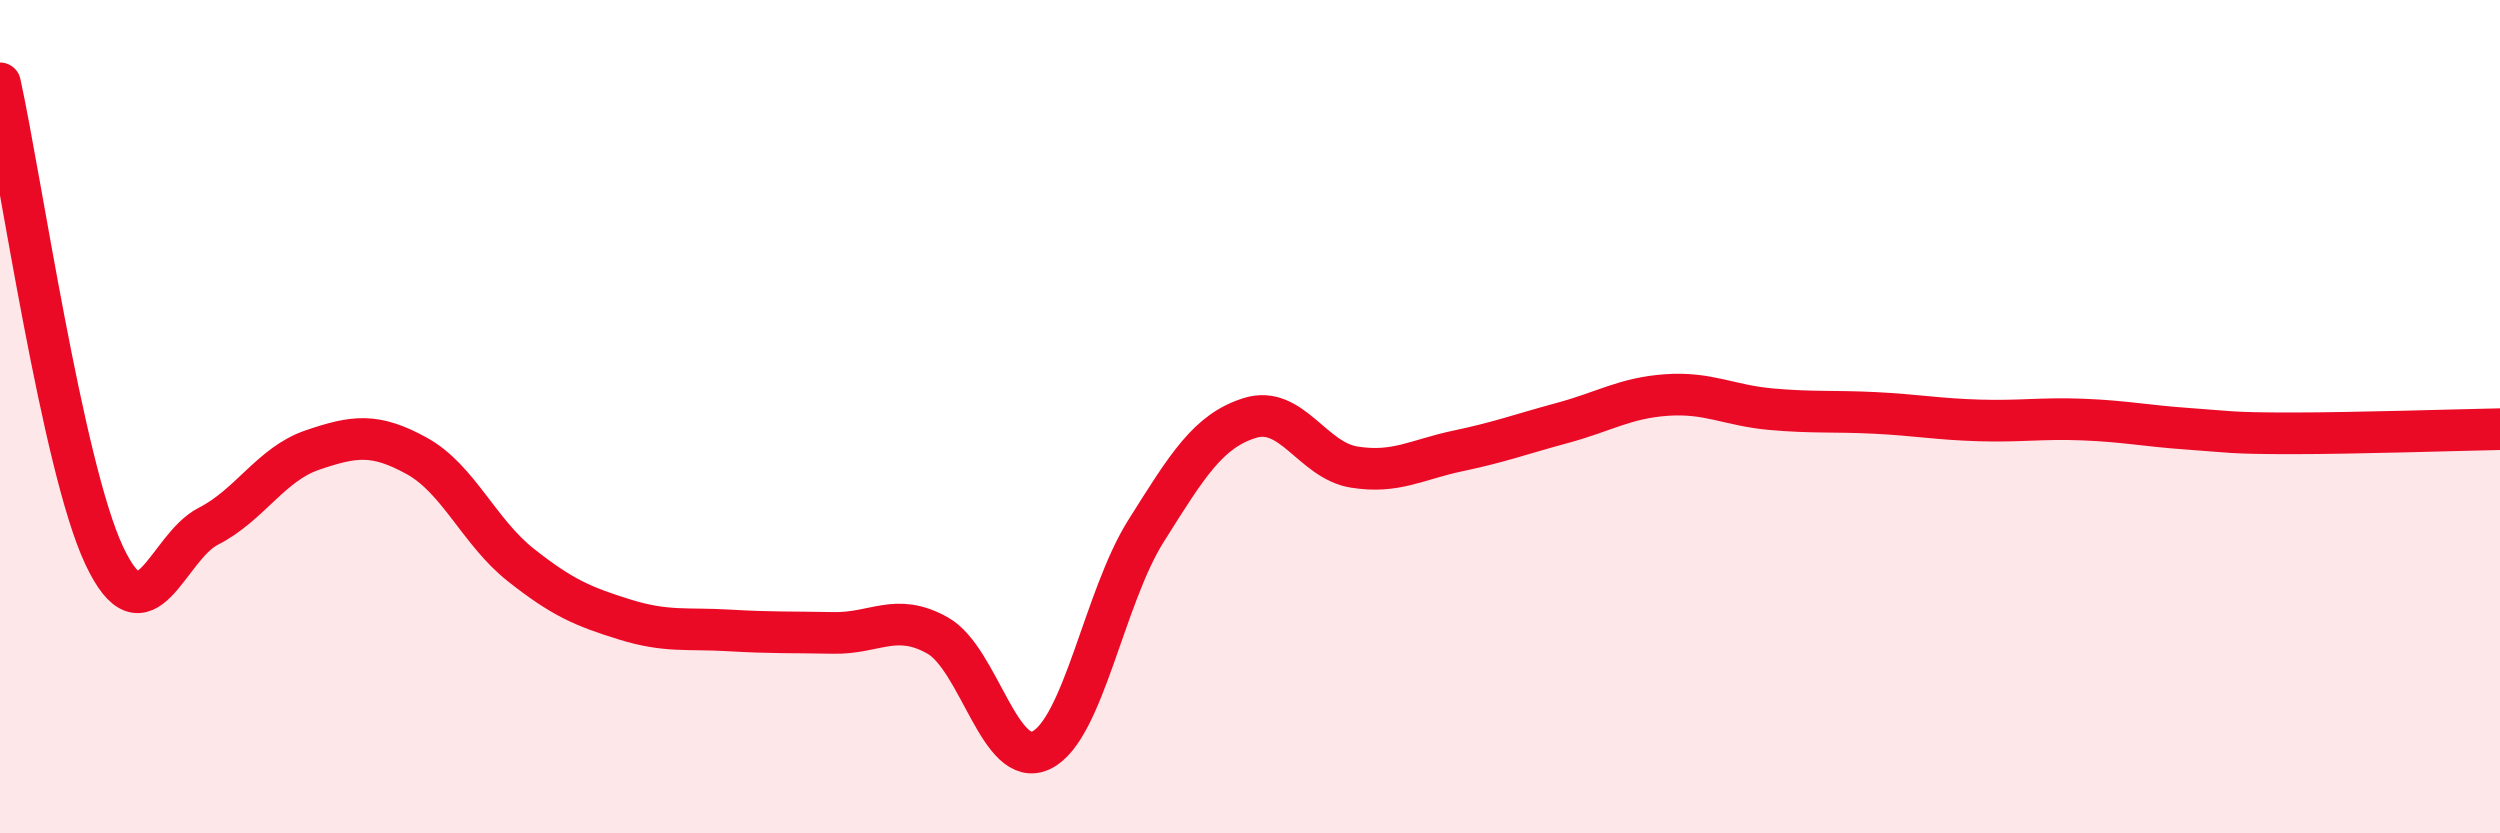 
    <svg width="60" height="20" viewBox="0 0 60 20" xmlns="http://www.w3.org/2000/svg">
      <path
        d="M 0,2 C 0.5,4.27 1.5,11.2 2.5,13.33 C 3.5,15.46 4,13.14 5,12.63 C 6,12.12 6.5,11.14 7.5,10.8 C 8.5,10.46 9,10.39 10,10.94 C 11,11.49 11.5,12.77 12.5,13.56 C 13.5,14.35 14,14.56 15,14.87 C 16,15.18 16.5,15.07 17.5,15.13 C 18.5,15.19 19,15.17 20,15.19 C 21,15.21 21.5,14.69 22.5,15.25 C 23.5,15.81 24,18.5 25,18 C 26,17.5 26.5,14.34 27.5,12.75 C 28.5,11.16 29,10.34 30,10.03 C 31,9.72 31.5,11.05 32.5,11.21 C 33.5,11.37 34,11.03 35,10.82 C 36,10.61 36.5,10.42 37.5,10.15 C 38.5,9.88 39,9.55 40,9.48 C 41,9.41 41.5,9.73 42.5,9.82 C 43.5,9.91 44,9.86 45,9.91 C 46,9.96 46.5,10.06 47.5,10.09 C 48.5,10.12 49,10.03 50,10.07 C 51,10.11 51.5,10.22 52.5,10.29 C 53.5,10.36 53.5,10.4 55,10.4 C 56.5,10.4 59,10.32 60,10.3L60 20L0 20Z"
        fill="#EB0A25"
        opacity="0.1"
        stroke-linecap="round"
        stroke-linejoin="round"
      />
      <path
        d="M 0,2 C 0.5,4.27 1.5,11.2 2.5,13.33 C 3.5,15.46 4,13.14 5,12.63 C 6,12.12 6.5,11.14 7.5,10.8 C 8.5,10.46 9,10.39 10,10.94 C 11,11.49 11.5,12.77 12.5,13.56 C 13.5,14.35 14,14.56 15,14.87 C 16,15.18 16.5,15.07 17.5,15.13 C 18.5,15.19 19,15.17 20,15.19 C 21,15.21 21.5,14.69 22.5,15.25 C 23.5,15.81 24,18.5 25,18 C 26,17.5 26.5,14.34 27.5,12.75 C 28.5,11.16 29,10.34 30,10.03 C 31,9.72 31.5,11.05 32.5,11.21 C 33.5,11.37 34,11.03 35,10.82 C 36,10.61 36.5,10.42 37.5,10.15 C 38.5,9.88 39,9.55 40,9.48 C 41,9.41 41.5,9.73 42.5,9.82 C 43.5,9.91 44,9.86 45,9.91 C 46,9.96 46.5,10.06 47.5,10.09 C 48.5,10.12 49,10.03 50,10.07 C 51,10.11 51.5,10.22 52.5,10.29 C 53.5,10.36 53.5,10.4 55,10.4 C 56.5,10.4 59,10.32 60,10.3"
        stroke="#EB0A25"
        stroke-width="1"
        fill="none"
        stroke-linecap="round"
        stroke-linejoin="round"
      />
    </svg>
  